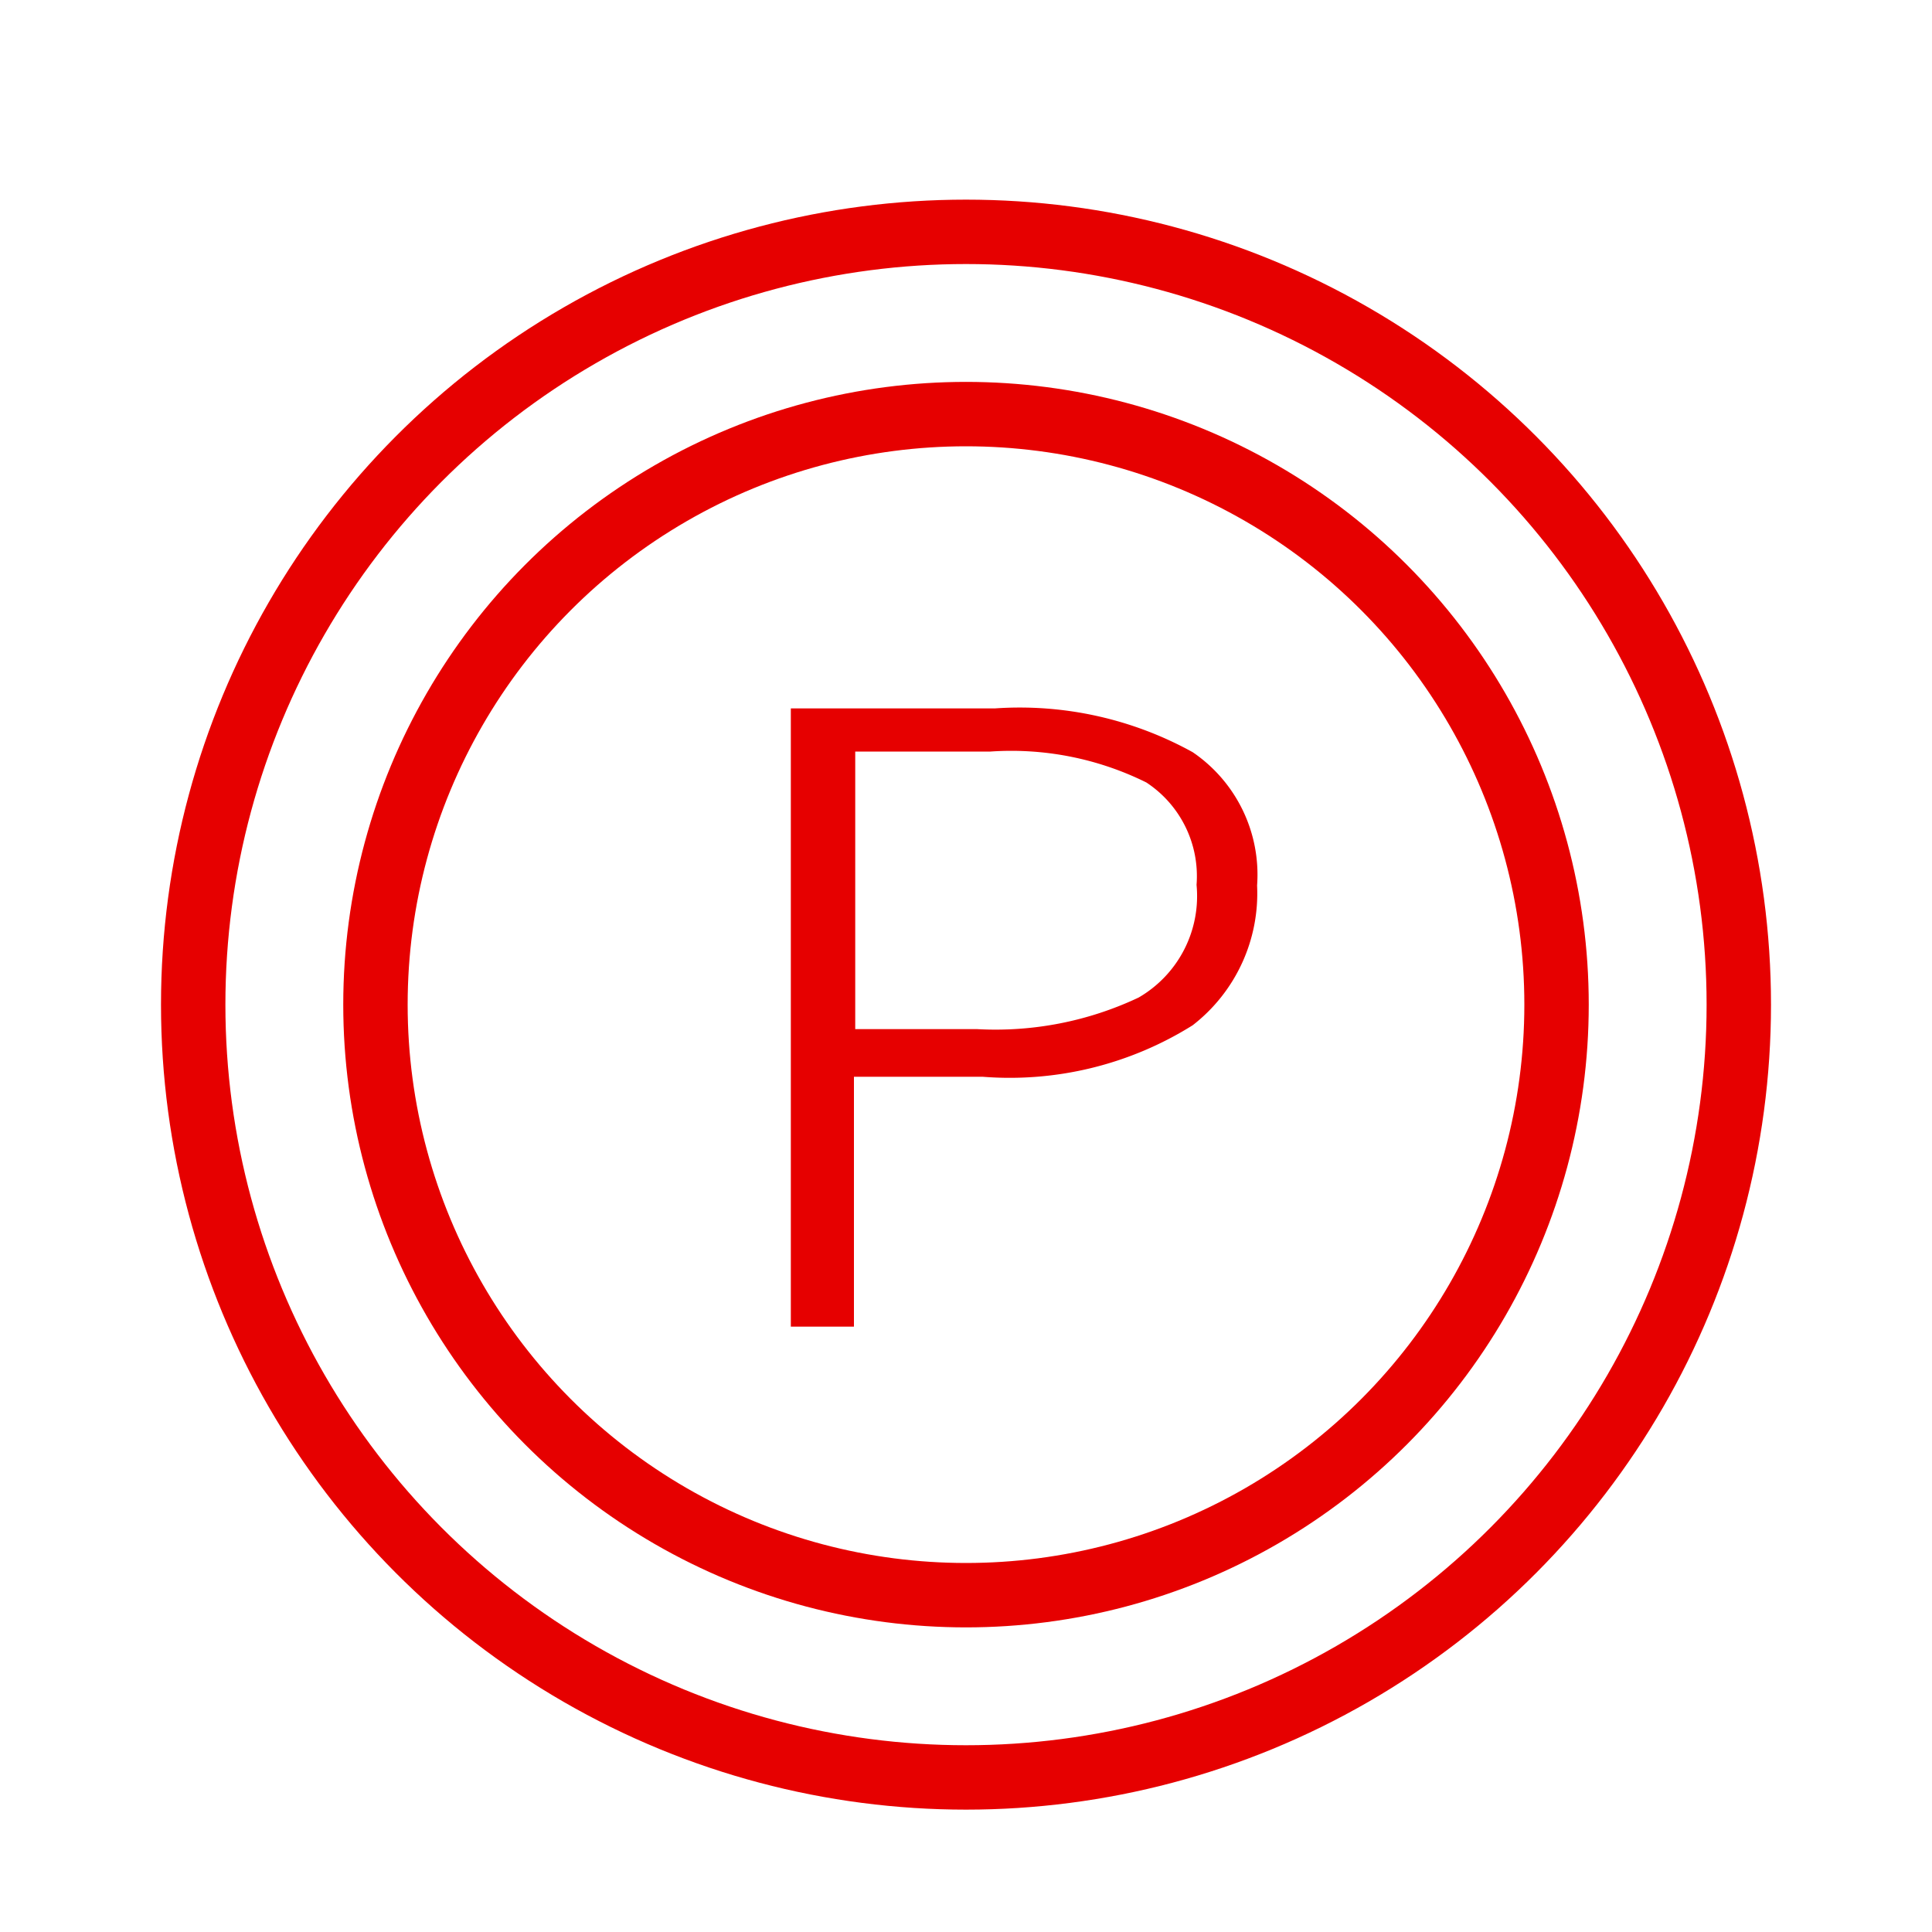 <svg id="レイヤー_1" data-name="レイヤー 1" xmlns="http://www.w3.org/2000/svg" viewBox="0 0 30 30"><g id="グループ_19129" data-name="グループ 19129"><circle id="楕円形_79" data-name="楕円形 79" cx="15" cy="15.6" r="12" fill="none" stroke="#e60000" stroke-linecap="round" stroke-linejoin="round"/><g id="グループ_13227" data-name="グループ 13227"><g id="グループ_13226" data-name="グループ 13226"><g id="グループ_13225" data-name="グループ 13225"><path id="パス_5723" data-name="パス 5723" d="M12.28,20.6V11h3.17a5.55,5.55,0,0,1,3.07.68,2.3,2.3,0,0,1,1,2.07,2.59,2.59,0,0,1-1,2.17,5.35,5.35,0,0,1-3.26.8h-2V20.6Zm1-4.62h1.89a5.2,5.2,0,0,0,2.51-.49,1.82,1.82,0,0,0,.9-1.75,1.74,1.74,0,0,0-.78-1.59,4.72,4.72,0,0,0-2.42-.48h-2.1Z" fill="#e60000"/></g></g></g><circle id="楕円形_78" data-name="楕円形 78" cx="15" cy="15.6" r="9.17" fill="none" stroke="#e60000" stroke-linecap="round" stroke-linejoin="round"/></g></svg>